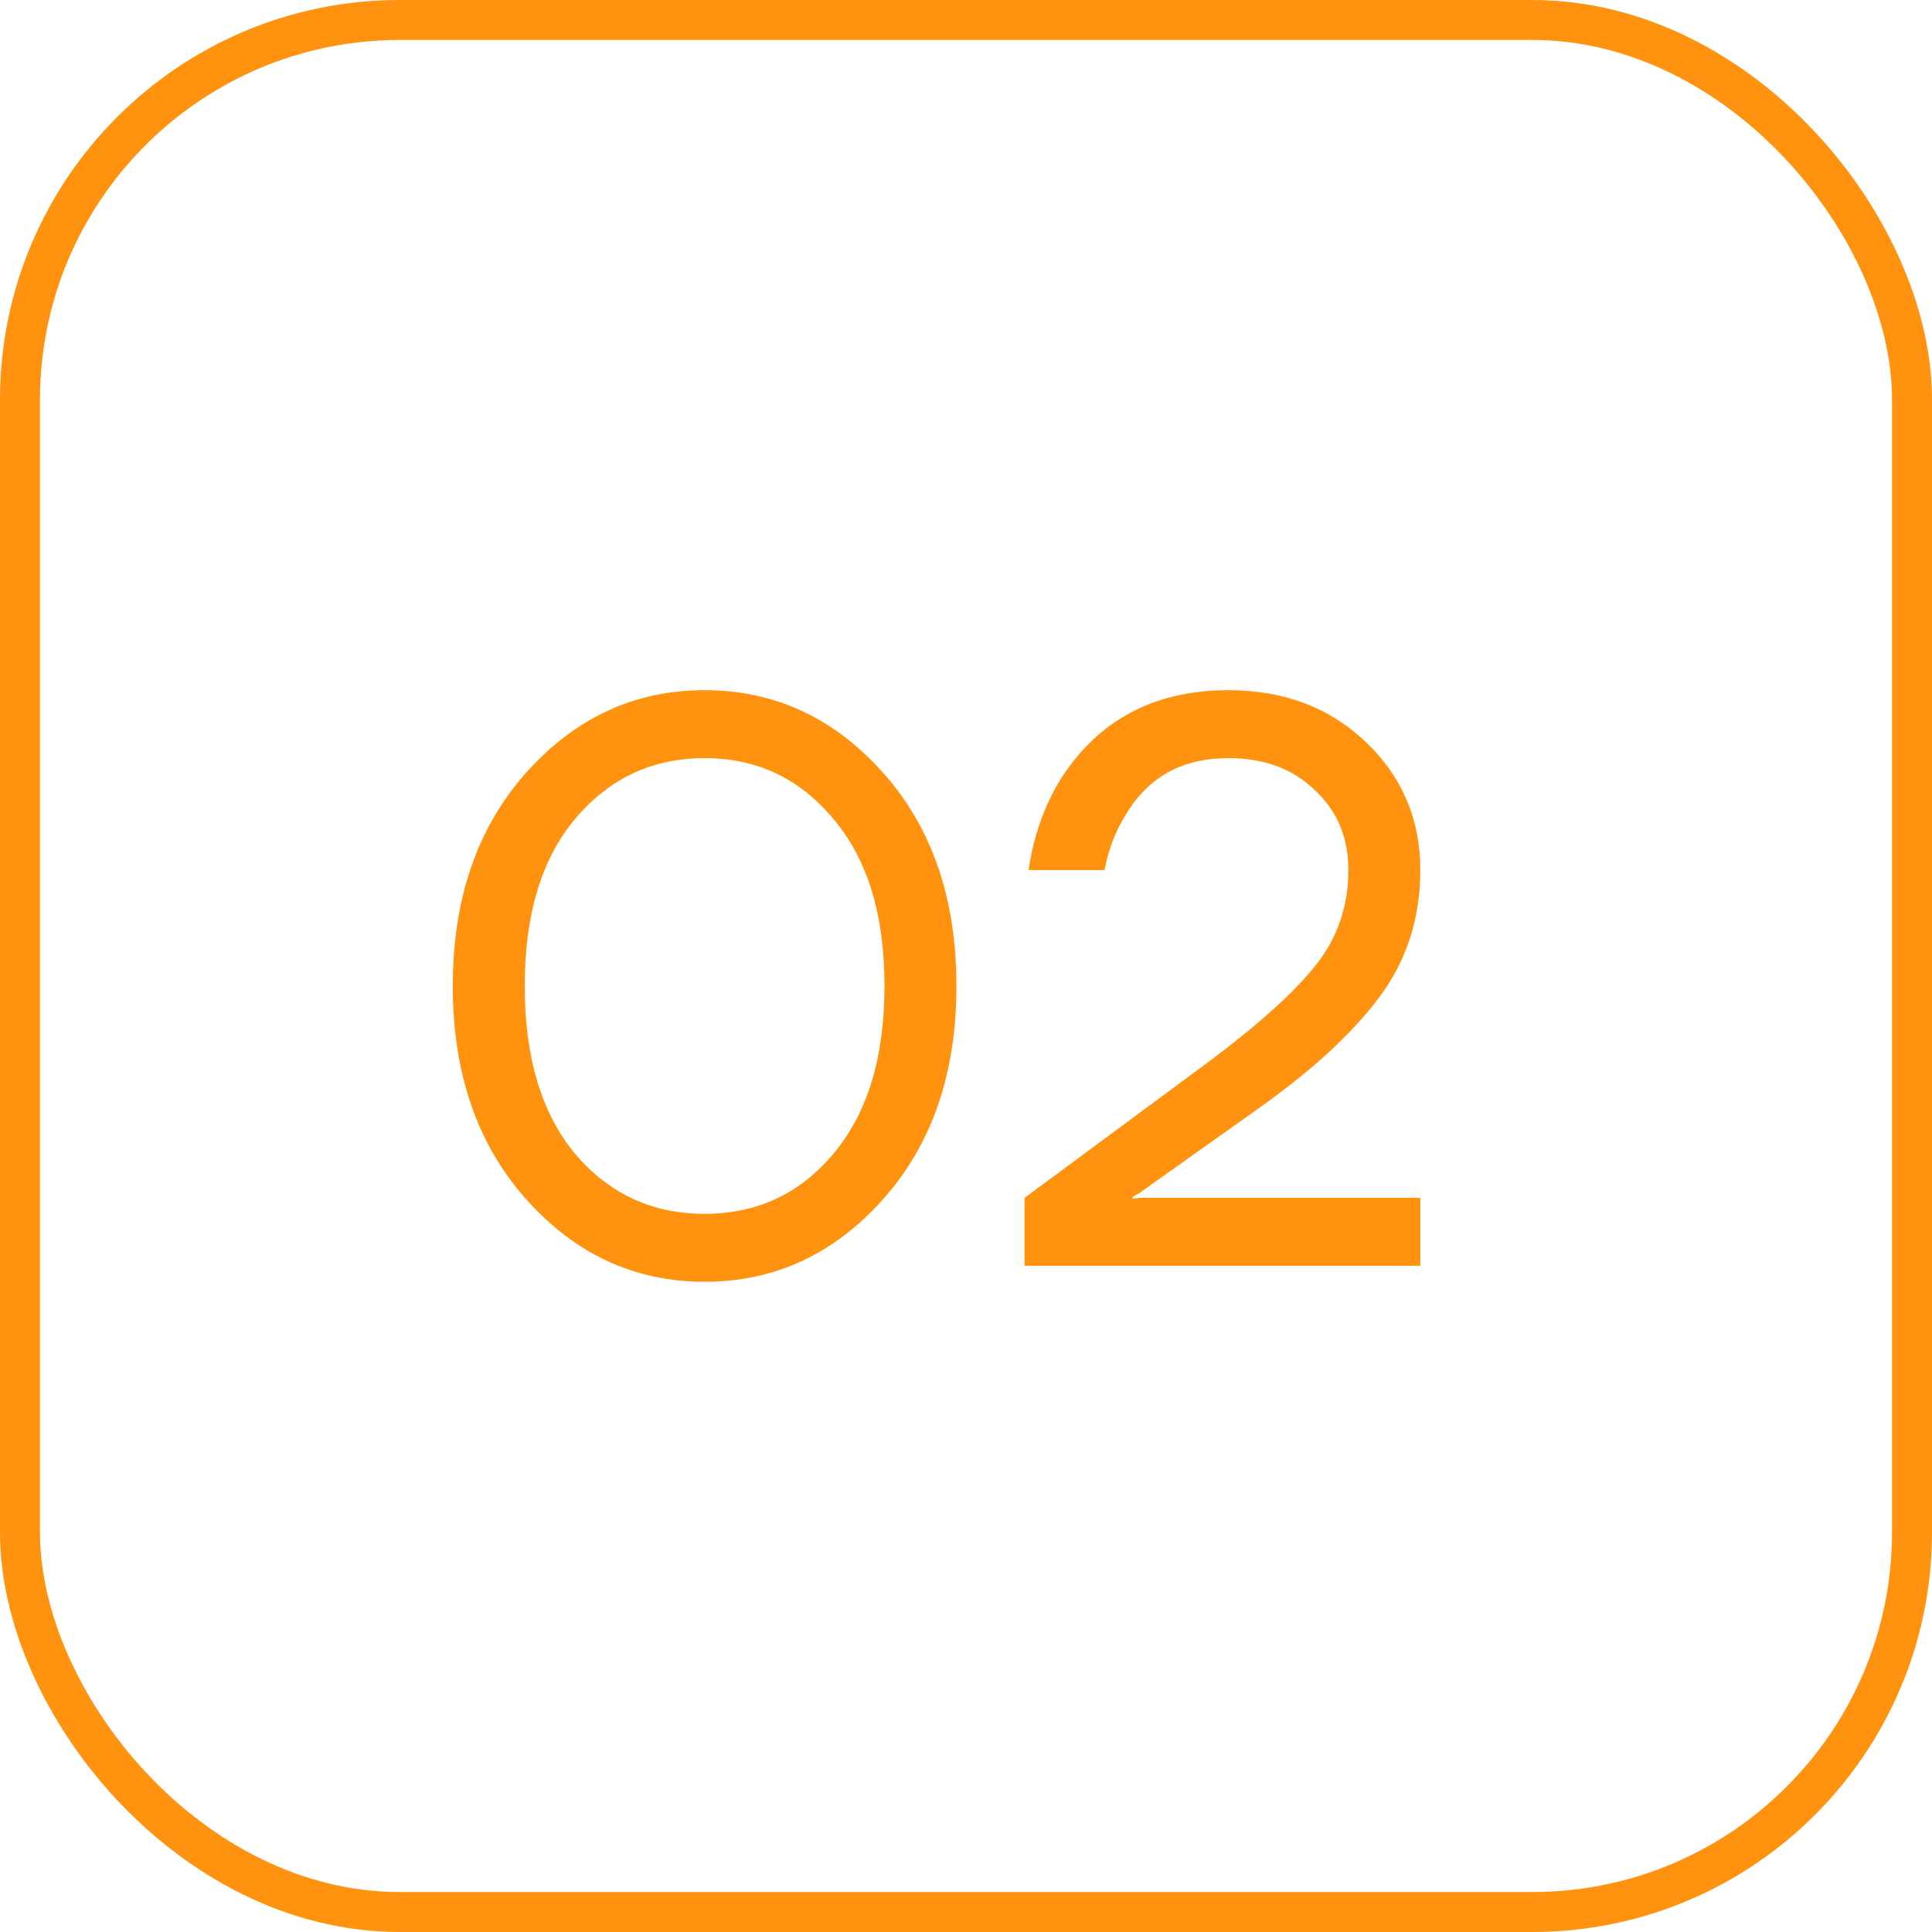 <?xml version="1.0" encoding="UTF-8"?> <svg xmlns="http://www.w3.org/2000/svg" width="58" height="58" viewBox="0 0 58 58" fill="none"> <rect x="0.6" y="0.6" width="56.8" height="56.8" rx="11.4" stroke="#FF920F" stroke-width="1.2"></rect> <path d="M15.801 36.008C14.329 34.36 13.593 32.224 13.593 29.6C13.593 26.976 14.329 24.84 15.801 23.192C17.273 21.544 19.057 20.72 21.153 20.72C23.249 20.72 25.033 21.544 26.505 23.192C27.977 24.84 28.713 26.976 28.713 29.6C28.713 32.224 27.977 34.36 26.505 36.008C25.033 37.656 23.249 38.48 21.153 38.48C19.057 38.48 17.273 37.656 15.801 36.008ZM17.265 24.584C16.257 25.784 15.753 27.456 15.753 29.6C15.753 31.744 16.257 33.424 17.265 34.64C18.289 35.84 19.585 36.44 21.153 36.44C22.721 36.44 24.009 35.84 25.017 34.64C26.041 33.424 26.553 31.744 26.553 29.6C26.553 27.456 26.041 25.784 25.017 24.584C24.009 23.368 22.721 22.76 21.153 22.76C19.585 22.76 18.289 23.368 17.265 24.584ZM30.759 38V35.96L36.279 31.88C37.799 30.744 38.879 29.768 39.519 28.952C40.159 28.136 40.479 27.192 40.479 26.12C40.479 25.144 40.143 24.344 39.471 23.72C38.815 23.08 37.951 22.76 36.879 22.76C35.503 22.76 34.479 23.32 33.807 24.44C33.487 24.952 33.271 25.512 33.159 26.12H30.879C31.023 25.128 31.335 24.232 31.815 23.432C32.951 21.624 34.639 20.72 36.879 20.72C38.543 20.72 39.919 21.24 41.007 22.28C42.095 23.32 42.639 24.6 42.639 26.12C42.639 27.576 42.223 28.856 41.391 29.96C40.575 31.048 39.351 32.168 37.719 33.32L34.239 35.792L33.999 35.936V35.984L34.215 35.96H42.639V38H30.759Z" fill="#FF920F"></path> </svg> 